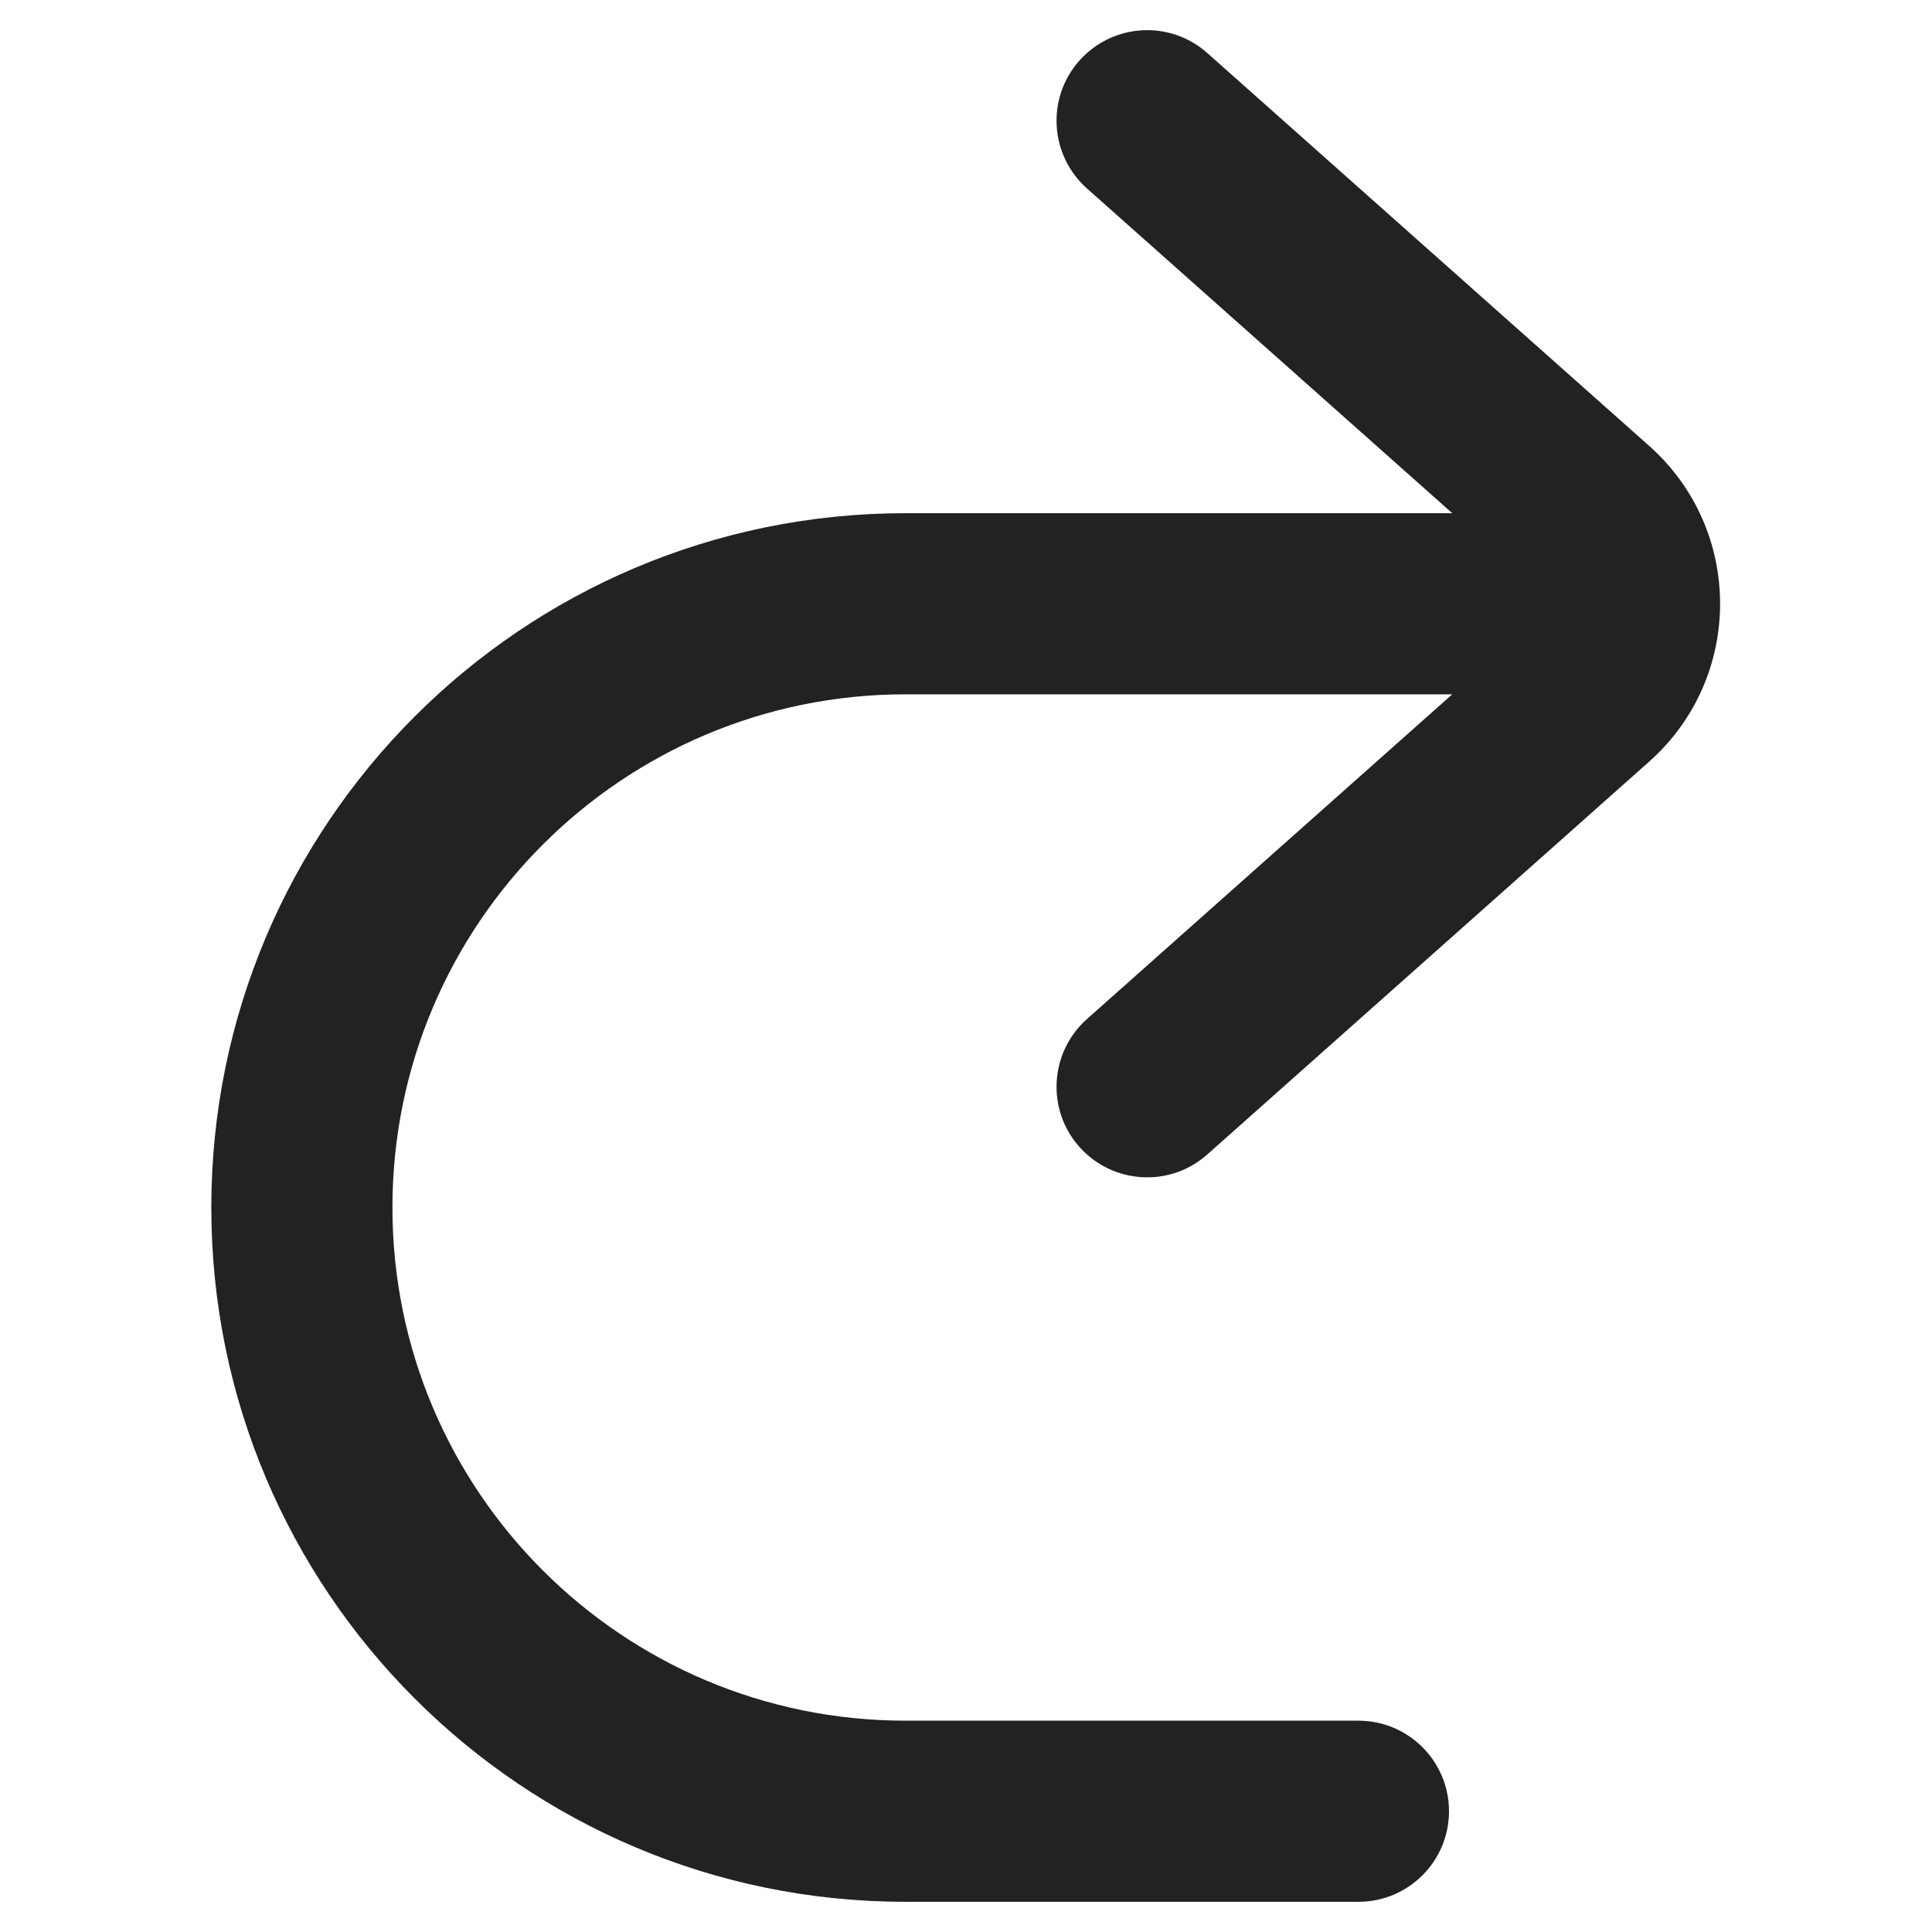 <svg width="16" height="16" viewBox="0 0 16 16" fill="none" xmlns="http://www.w3.org/2000/svg">
<path d="M9.998 0.439C9.689 0.164 9.215 0.192 8.939 0.502C8.664 0.811 8.692 1.285 9.002 1.561L12.027 4.25H7.5C4.324 4.25 1.75 6.824 1.75 10C1.75 13.176 4.324 15.75 7.5 15.75H11.25C11.664 15.75 12 15.414 12 15C12 14.586 11.664 14.25 11.25 14.25H7.5C5.153 14.25 3.25 12.347 3.25 10C3.25 7.653 5.153 5.75 7.5 5.75H12.027L9.002 8.439C8.692 8.715 8.664 9.189 8.939 9.498C9.215 9.808 9.689 9.836 9.998 9.561L13.657 6.308C14.441 5.612 14.441 4.388 13.657 3.692L9.998 0.439Z" fill="#222222"/>
</svg>
